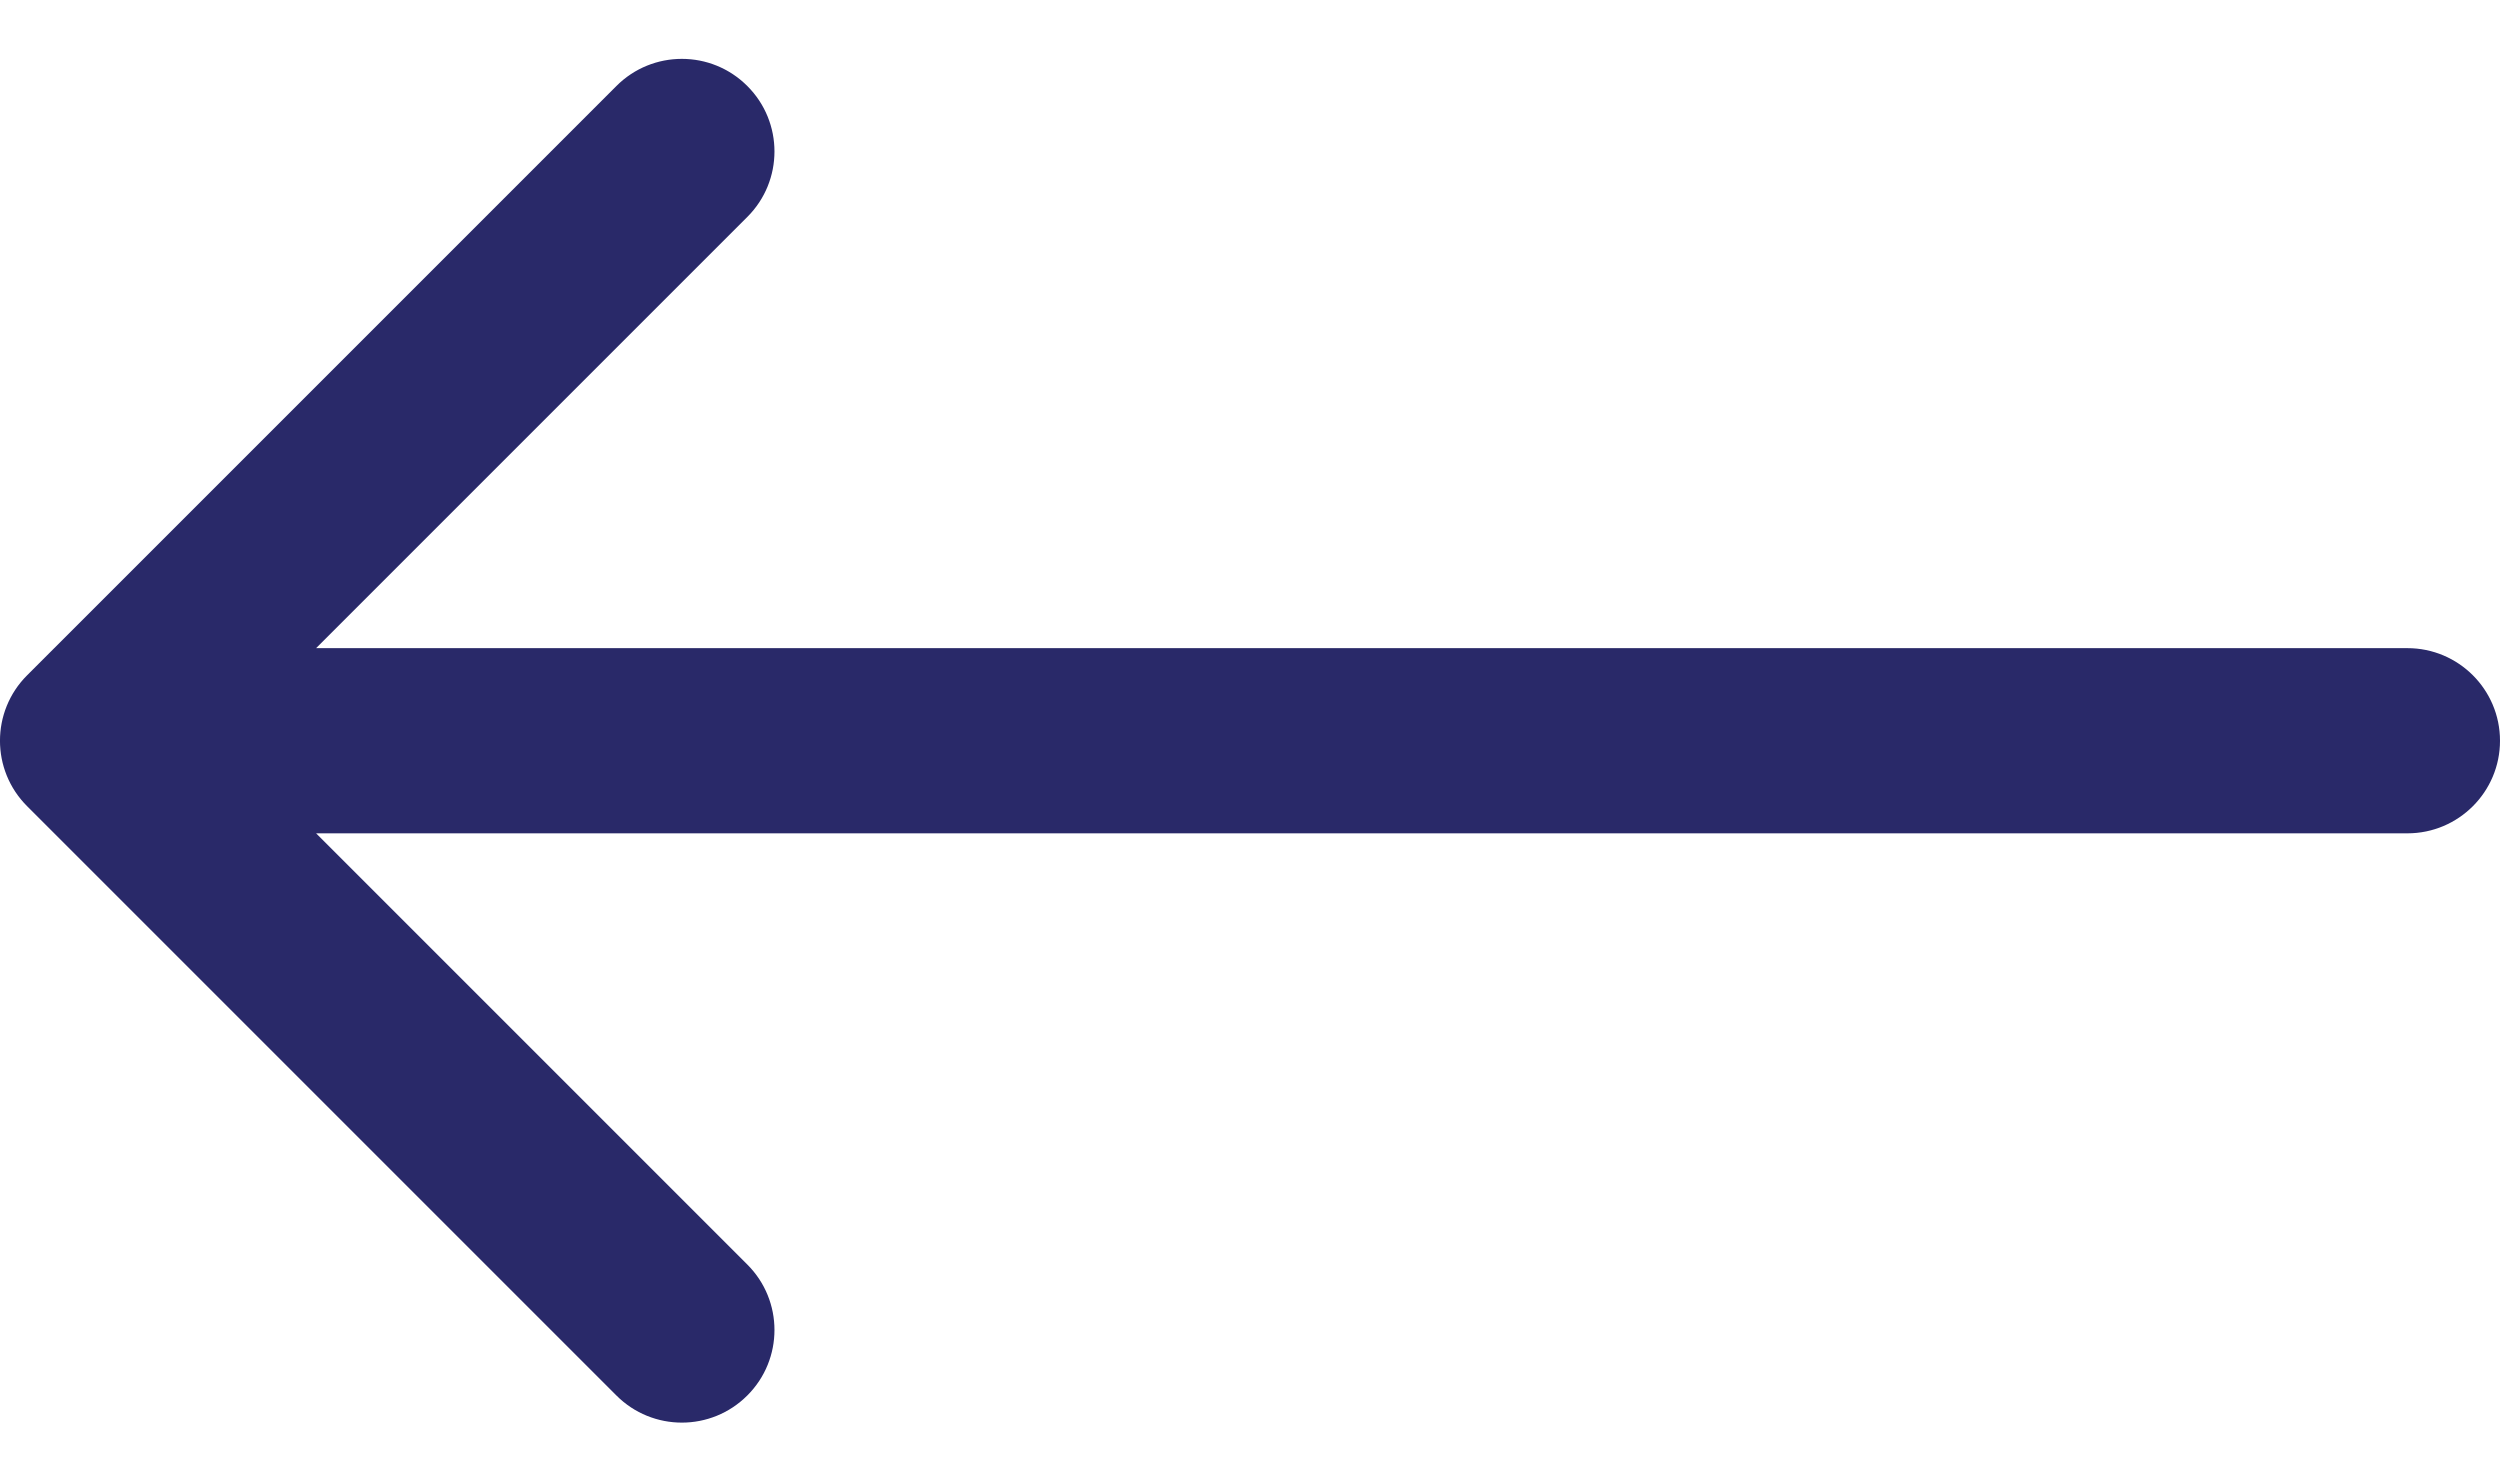 <svg width="27" height="16" viewBox="0 0 27 16" fill="none" xmlns="http://www.w3.org/2000/svg">
    <path d="M26 9C26.552 9 27 8.552 27 8C27 7.448 26.552 7 26 7V9ZM0.293 7.293C-0.098 7.683 -0.098 8.317 0.293 8.707L6.657 15.071C7.047 15.462 7.681 15.462 8.071 15.071C8.462 14.681 8.462 14.047 8.071 13.657L2.414 8L8.071 2.343C8.462 1.953 8.462 1.319 8.071 0.929C7.681 0.538 7.047 0.538 6.657 0.929L0.293 7.293ZM26 7L1 7V9L26 9V7Z" fill="#292969"/>
</svg>

